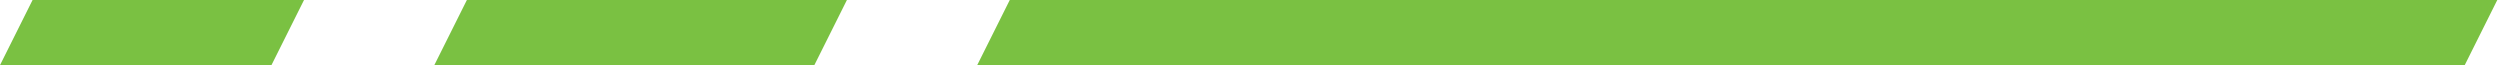 <svg xmlns="http://www.w3.org/2000/svg" width="307" height="8" viewBox="0 0 307 8" fill="none"><path d="M33.333 8L-8.01086e-05 8L4 -2.91409e-06L37.333 0L33.333 8Z" fill="#7AC142"></path><path d="M100 8L53.333 8L57.333 -4.07973e-06L104 0L100 8Z" fill="#7AC142"></path><path d="M302.667 8L120 8L124 -1.59692e-05L306.667 0L302.667 8Z" fill="#7AC142"></path></svg>